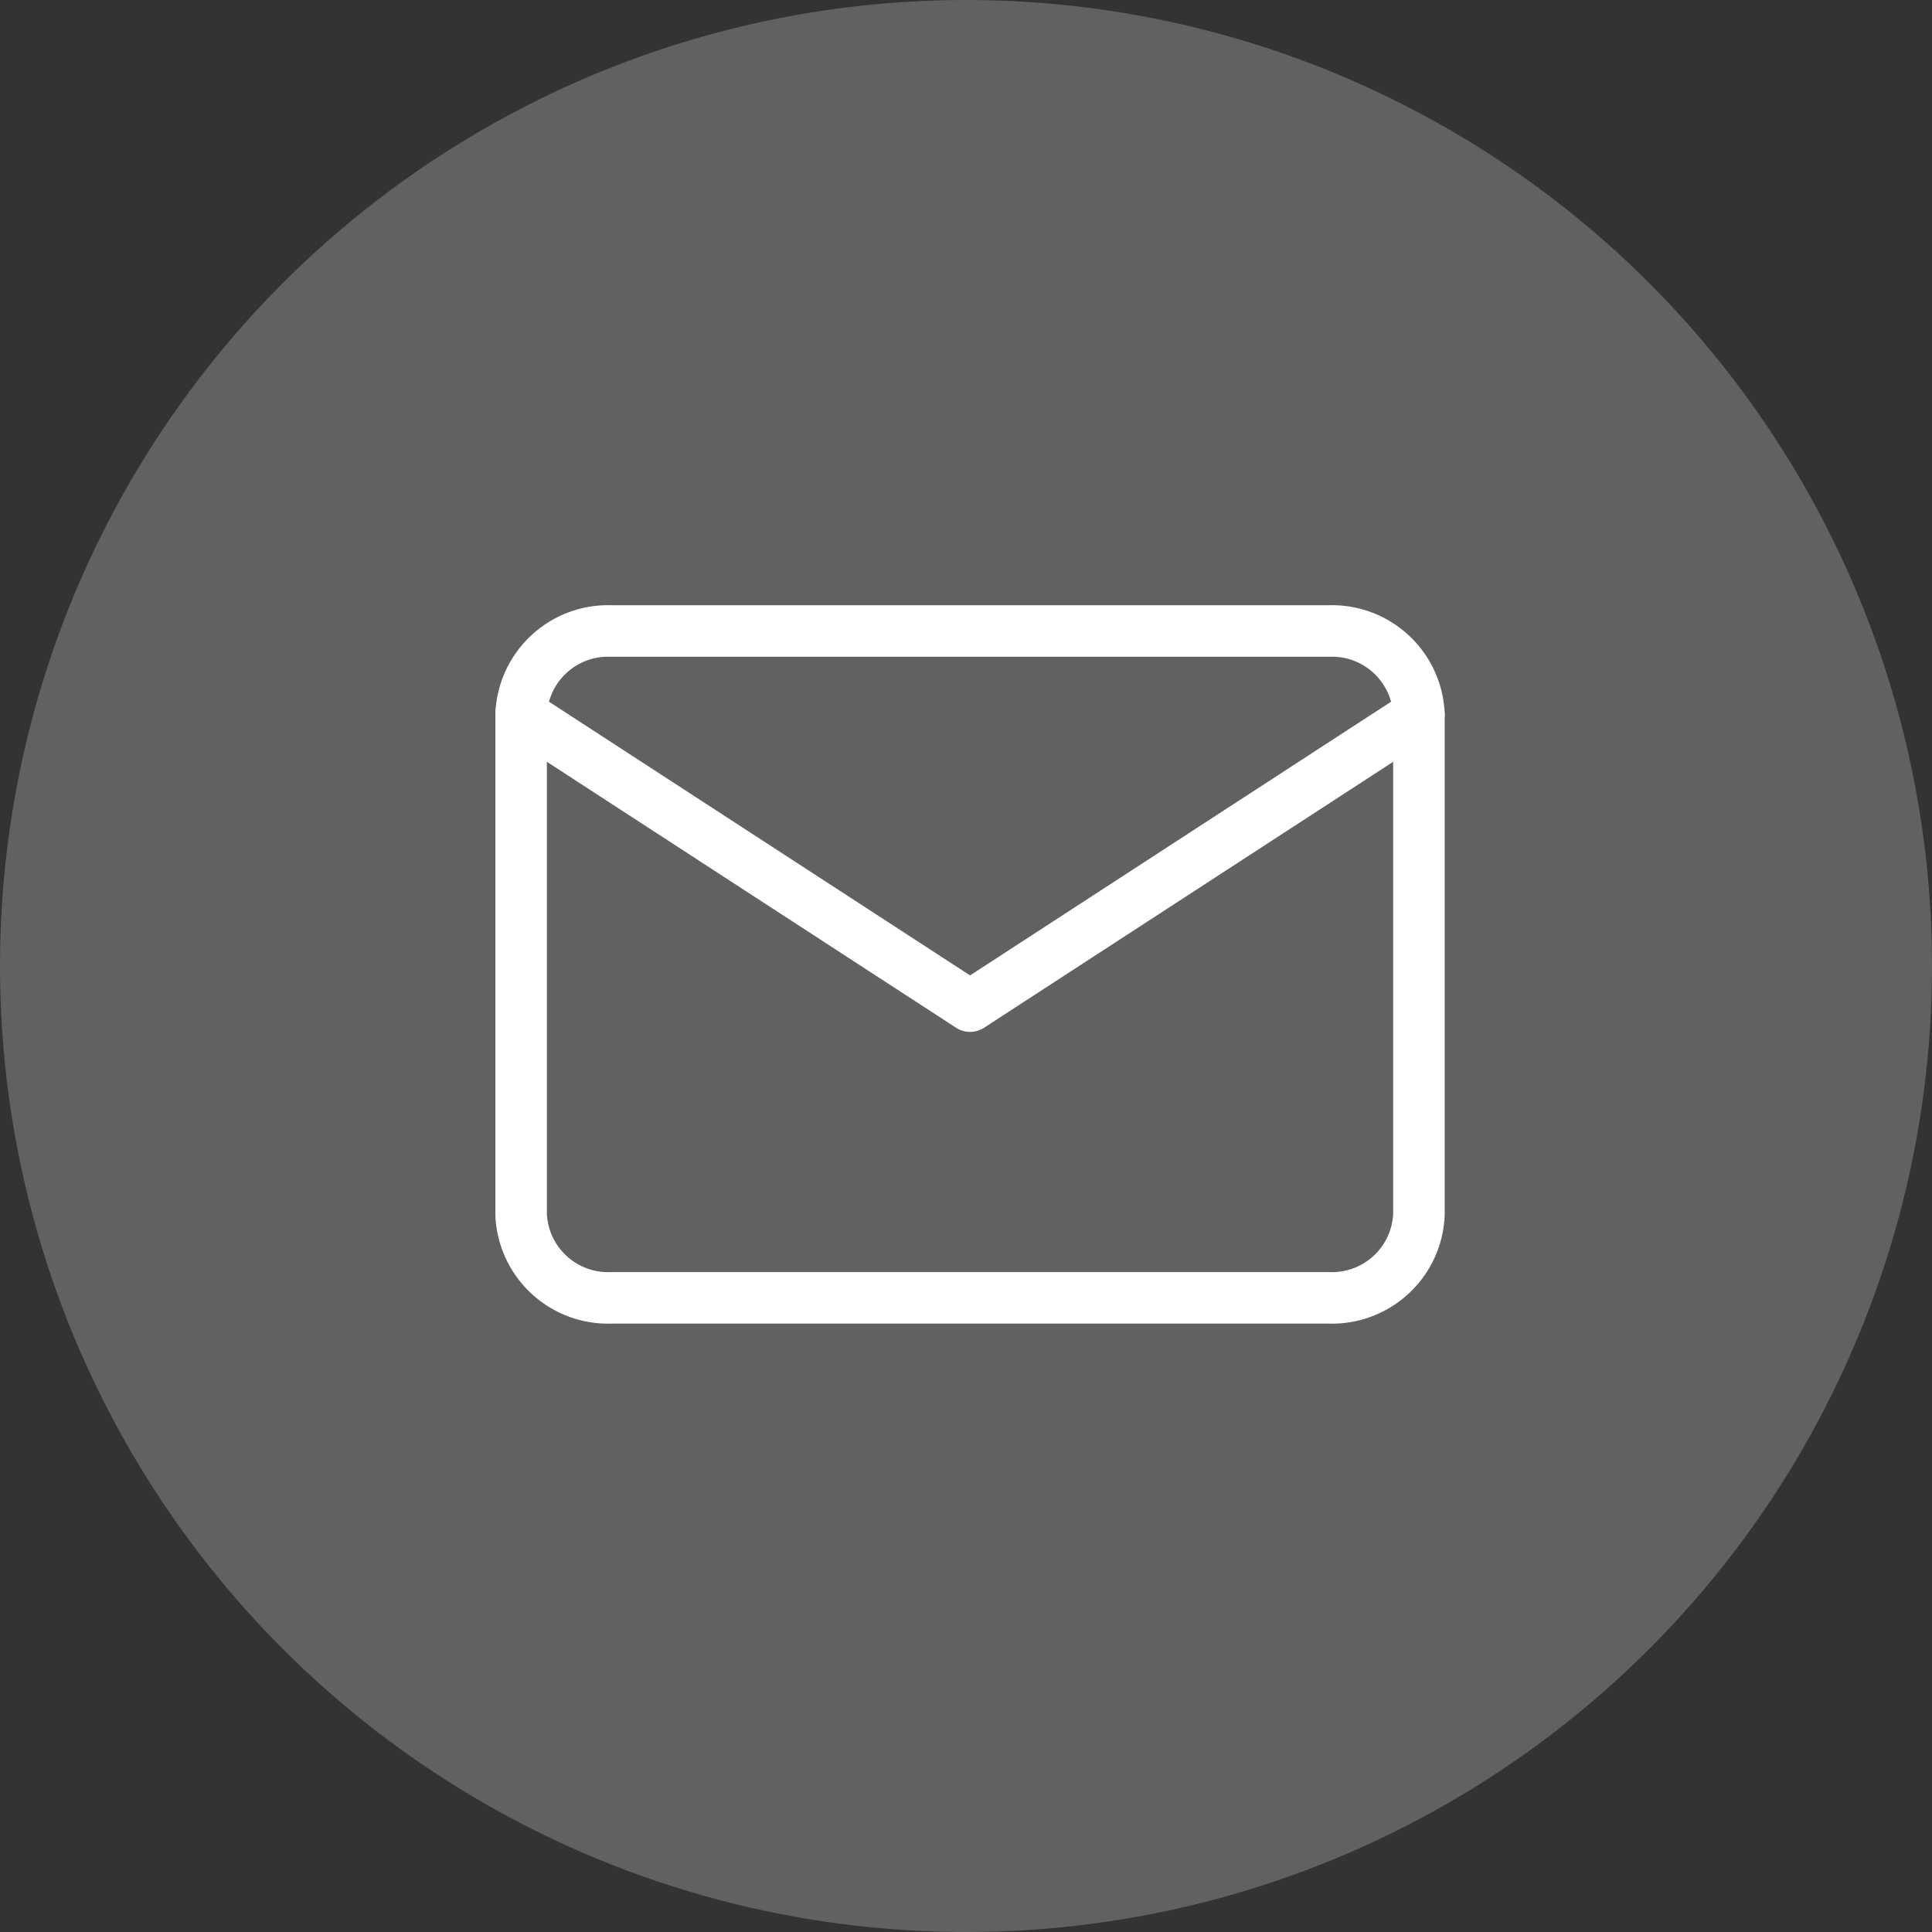 <svg xmlns="http://www.w3.org/2000/svg" width="30" height="30" viewBox="0 0 30 30">
  <rect x="0" y="0" width="30" height="30" fill="#333333" stroke="none"/>
  <g id="グループ_132925" data-name="グループ 132925" transform="translate(-1400 -99)">
    <circle id="楕円形_1658" data-name="楕円形 1658" cx="15" cy="15" r="15" transform="translate(1400 99)" fill="#fff" opacity="0.227"/>
    <g id="グループ_132923" data-name="グループ 132923" transform="translate(1407.523 106.523)">
      <g id="Icon_feather-mail" data-name="Icon feather-mail" transform="translate(0.569 2.275)">
        <path id="パス_26702" data-name="パス 26702" d="M4.394,6H15.547a1.351,1.351,0,0,1,1.394,1.294v7.767a1.351,1.351,0,0,1-1.394,1.294H4.394A1.351,1.351,0,0,1,3,15.061V7.294A1.351,1.351,0,0,1,4.394,6Z" transform="translate(-3 -6)" fill="none" stroke="#fff" stroke-linecap="round" stroke-linejoin="round" stroke-width="0.8"/>
        <path id="パス_26703" data-name="パス 26703" d="M16.941,9,9.971,13.531,3,9" transform="translate(-3 -7.706)" fill="none" stroke="#fff" stroke-linecap="round" stroke-linejoin="round" stroke-width="0.8"/>
      </g>
      <rect id="長方形_25284" data-name="長方形 25284" width="14.954" height="14.954" fill="none"/>
    </g>
  </g>
</svg>
